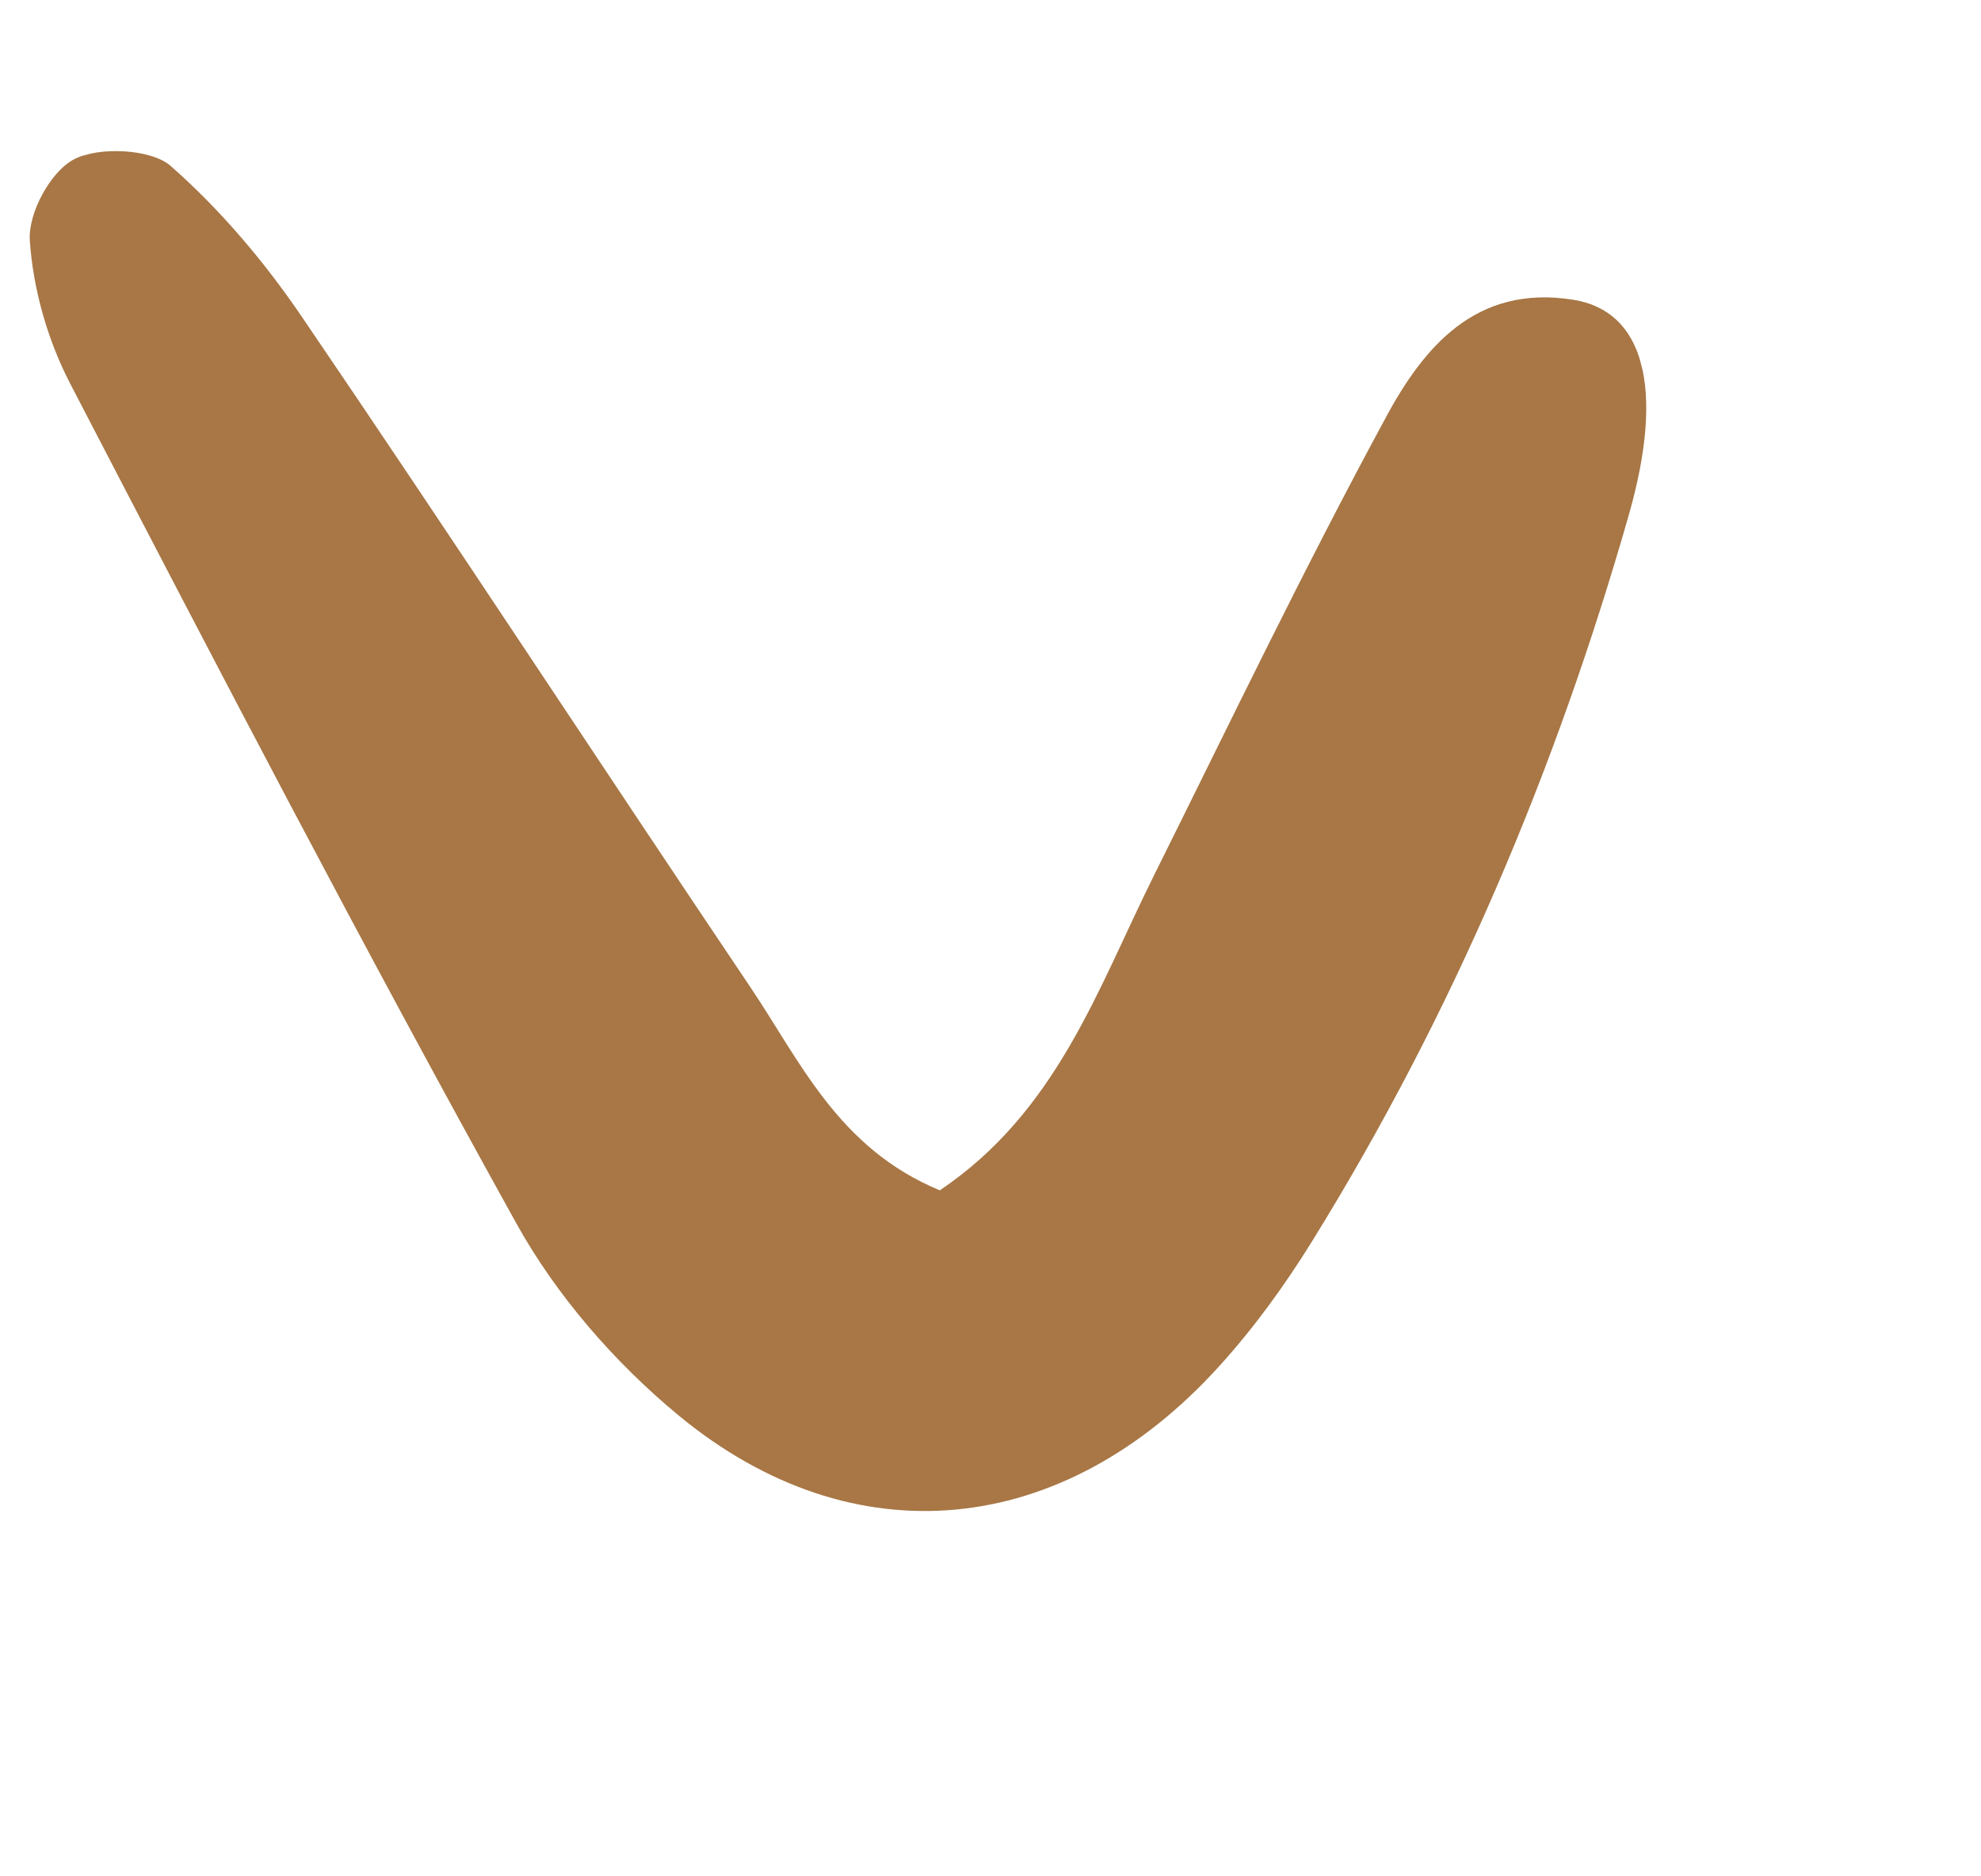 <svg width="19" height="18" xmlns="http://www.w3.org/2000/svg" fill="none">
 <defs>
  <clipPath id="clip0_874_283">
   <rect id="svg_1" transform="matrix(-0.968 0.251 0.251 0.968 14.328 6.10352e-05)" fill="white" height="14.72" width="14.72"/>
  </clipPath>
 </defs>
 <g>
  <title>Layer 1</title>
  <g transform="rotate(-90 8.037 7.974)" clip-path="url(#clip0_874_283)" id="Isolation_Mode">
   <path fill="#A87745" d="m12.01,13.23c0.653,0.355 1.278,0.85 1.125,1.799c-0.107,0.664 -0.827,0.884 -2.068,0.529c-2.432,-0.695 -4.77,-1.678 -6.966,-3.038c-0.421,-0.261 -0.831,-0.557 -1.201,-0.894c-1.646,-1.493 -1.853,-3.503 -0.467,-5.181c0.511,-0.618 1.153,-1.173 1.839,-1.554c2.663,-1.477 5.363,-2.881 8.065,-4.284c0.417,-0.215 0.902,-0.353 1.368,-0.384c0.257,-0.018 0.66,0.196 0.779,0.426c0.123,0.239 0.098,0.739 -0.064,0.924c-0.424,0.482 -0.926,0.905 -1.452,1.262c-2.129,1.449 -4.283,2.856 -6.418,4.293c-0.721,0.486 -1.554,0.847 -1.958,1.823c0.758,1.125 1.933,1.513 3.019,2.053c1.471,0.732 2.952,1.442 4.399,2.227l0.001,-0z" id="Vector"/>
  </g>
 </g>
</svg>